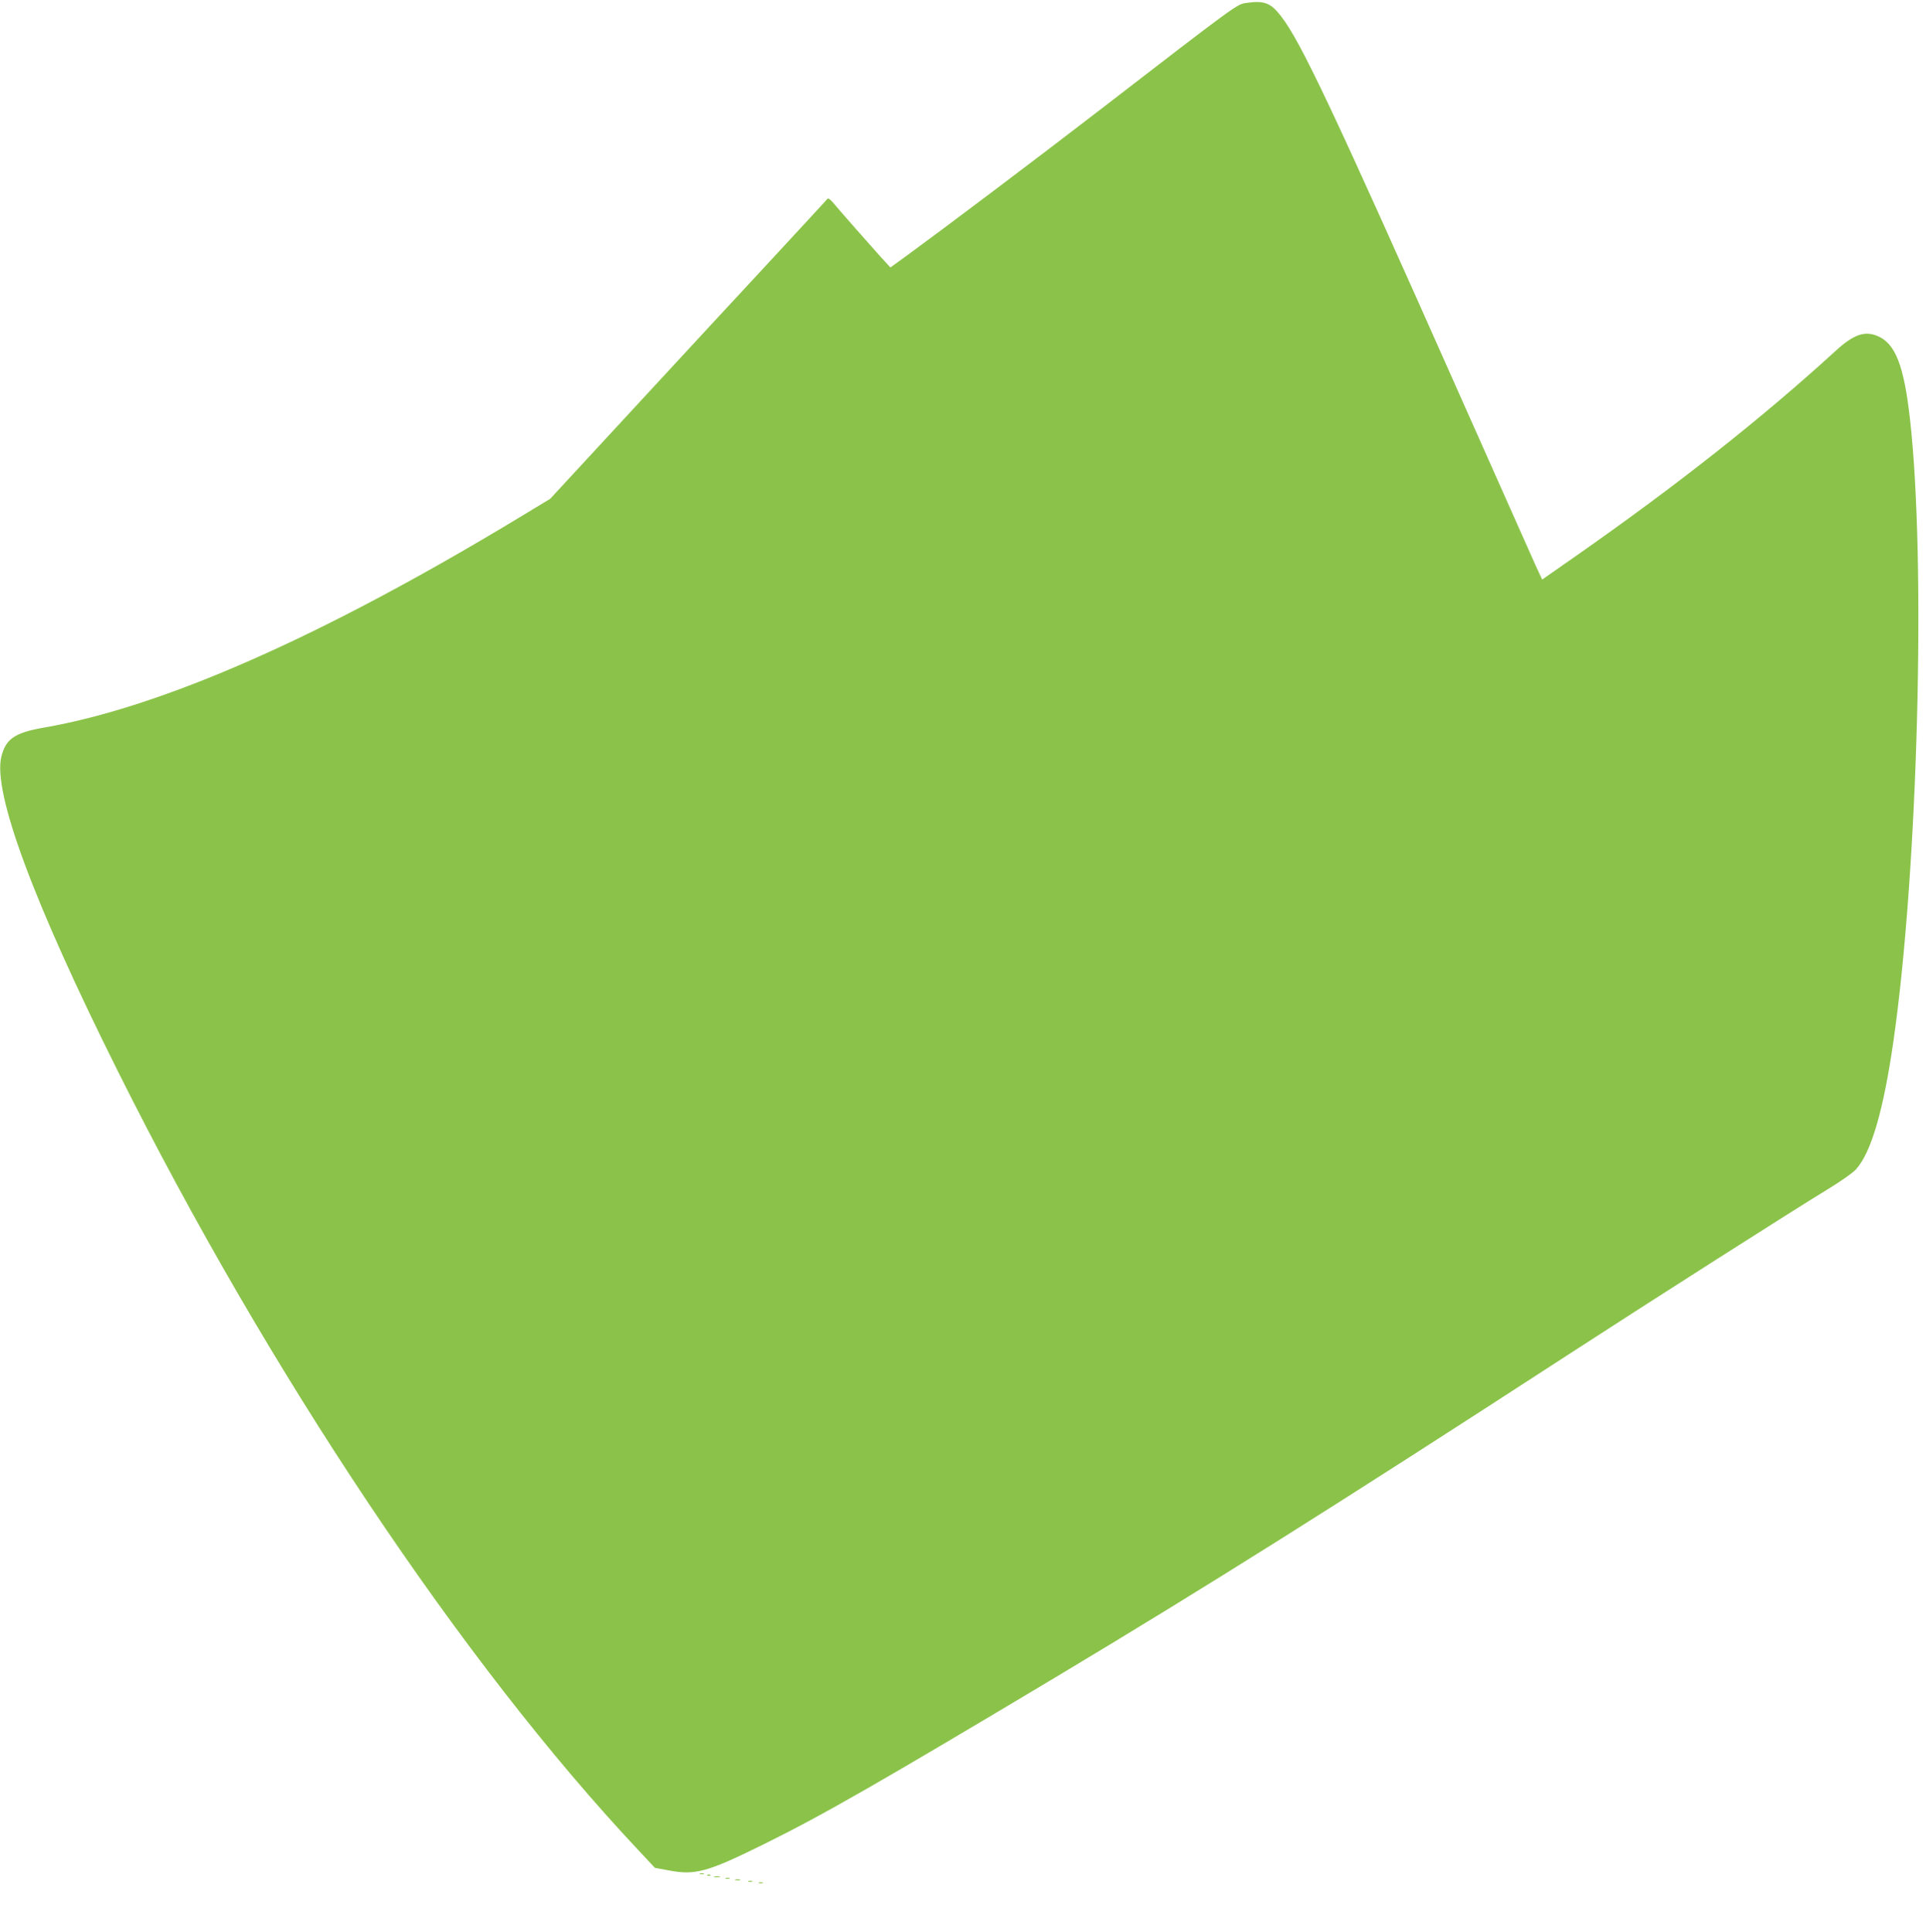 <?xml version="1.0" standalone="no"?>
<!DOCTYPE svg PUBLIC "-//W3C//DTD SVG 20010904//EN"
 "http://www.w3.org/TR/2001/REC-SVG-20010904/DTD/svg10.dtd">
<svg version="1.0" xmlns="http://www.w3.org/2000/svg"
 width="1276pt" height="1280pt" viewBox="0 0 1276 1280"
 preserveAspectRatio="xMidYMid meet">
<g transform="translate(0,1280) scale(0.1,-0.1)"
fill="#8bc34a" stroke="none">
<path d="M8260 12781 c-66 -9 -51 2 -995 -726 -409 -315 -1006 -765 -1258
-949 l-108 -78 -58 63 c-67 74 -282 318 -324 369 -17 19 -31 29 -35 23 -4 -6
-167 -182 -362 -393 -195 -210 -607 -655 -915 -989 l-560 -606 -220 -133
c-1293 -781 -2349 -1247 -3135 -1383 -193 -34 -251 -74 -281 -192 -58 -236
211 -962 773 -2087 992 -1987 2284 -3921 3444 -5155 l113 -121 88 -16 c179
-35 258 -13 640 176 390 193 763 407 1928 1104 995 596 1860 1140 3380 2127
576 374 1516 973 1732 1104 87 53 167 109 189 133 101 112 182 389 248 848
163 1130 217 3179 110 4122 -40 357 -97 503 -216 552 -85 36 -159 9 -276 -98
-489 -447 -1055 -894 -1726 -1363 l-219 -153 -45 97 c-24 54 -250 562 -502
1128 -845 1902 -1052 2339 -1184 2509 -67 87 -110 103 -226 87z"/>
<path d="M4638 383 c6 -2 18 -2 25 0 6 3 1 5 -13 5 -14 0 -19 -2 -12 -5z"/>
<path d="M4688 373 c7 -3 16 -2 19 1 4 3 -2 6 -13 5 -11 0 -14 -3 -6 -6z"/>
<path d="M4733 363 c9 -2 25 -2 35 0 9 3 1 5 -18 5 -19 0 -27 -2 -17 -5z"/>
<path d="M4808 353 c6 -2 18 -2 25 0 6 3 1 5 -13 5 -14 0 -19 -2 -12 -5z"/>
<path d="M4873 343 c9 -2 23 -2 30 0 6 3 -1 5 -18 5 -16 0 -22 -2 -12 -5z"/>
<path d="M4958 333 c6 -2 18 -2 25 0 6 3 1 5 -13 5 -14 0 -19 -2 -12 -5z"/>
<path d="M5028 323 c6 -2 18 -2 25 0 6 3 1 5 -13 5 -14 0 -19 -2 -12 -5z"/>
</g>
</svg>

